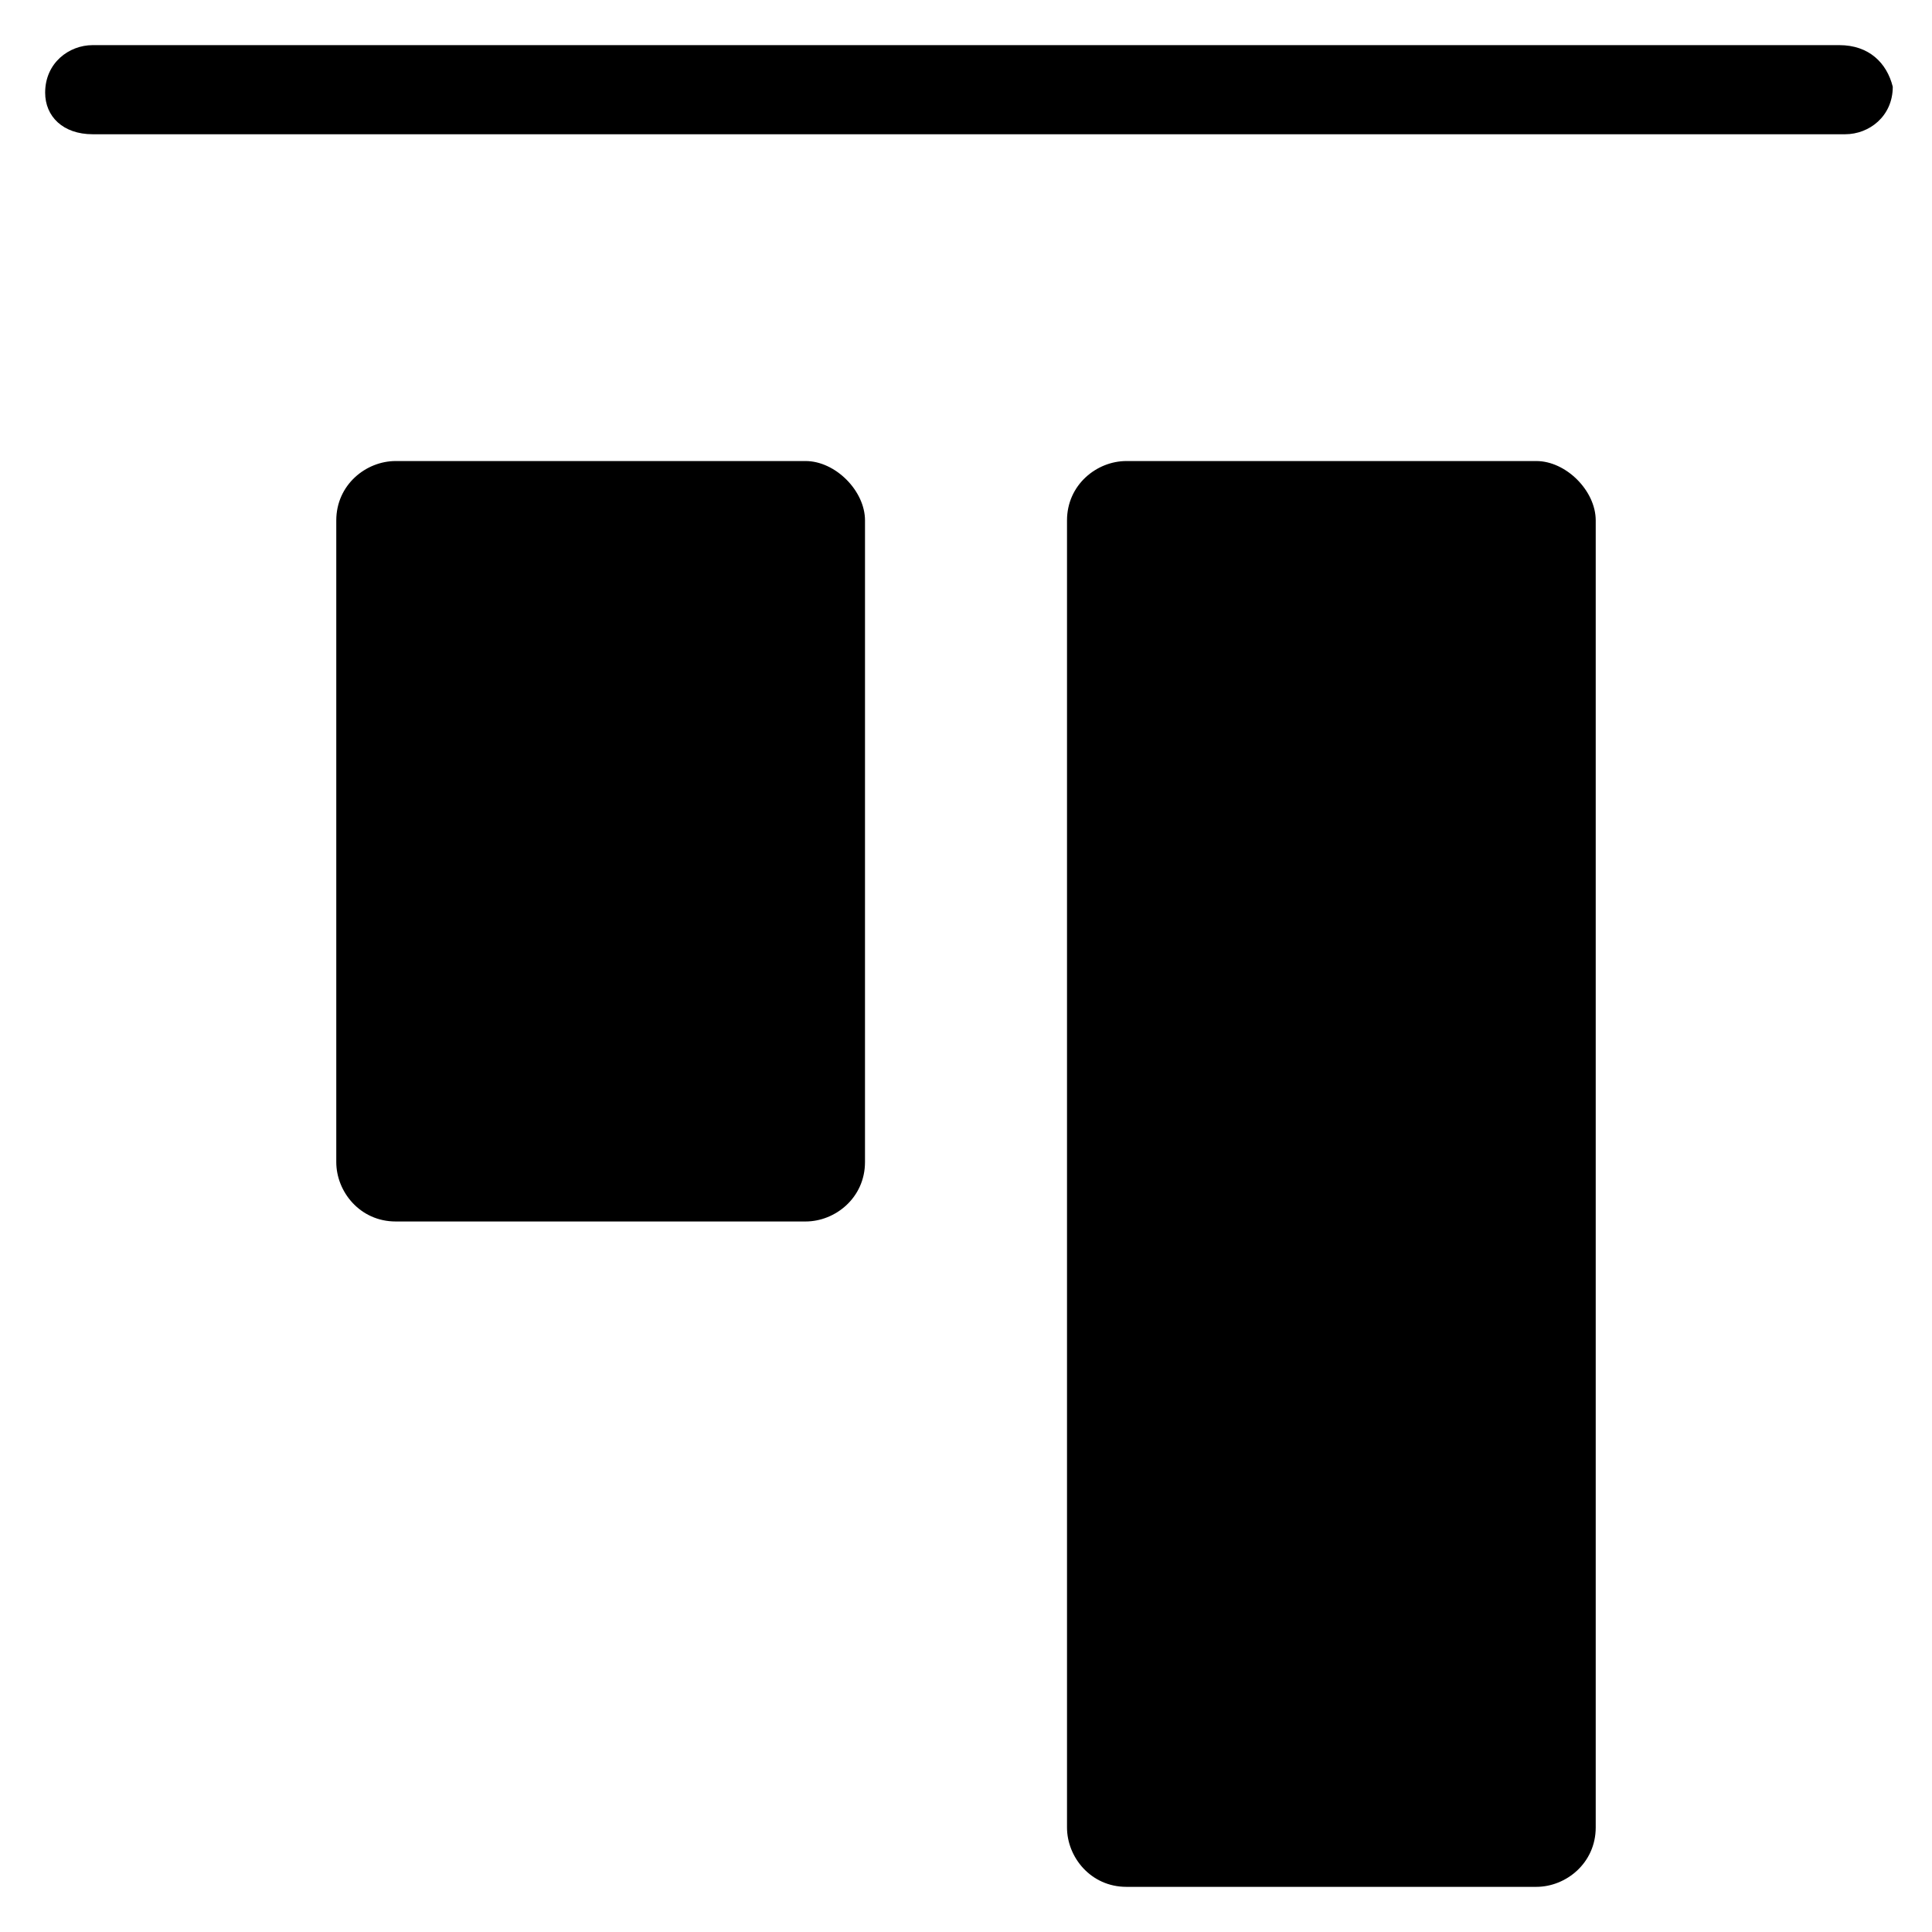 <?xml version="1.0" encoding="UTF-8"?>
<!-- Uploaded to: ICON Repo, www.svgrepo.com, Generator: ICON Repo Mixer Tools -->
<svg fill="#000000" width="800px" height="800px" version="1.1" viewBox="144 144 512 512" xmlns="http://www.w3.org/2000/svg">
 <g>
  <path d="m631.44 155.96h-462.88c-6.297 0-12.594 4.723-12.594 12.594-0.004 6.301 4.719 11.023 12.594 11.023h464.45c6.297 0 12.594-4.723 12.594-12.594-1.574-6.301-6.297-11.023-14.168-11.023z"/>
  <path d="m357.49 266.18h-108.63c-7.871 0-15.742 6.297-15.742 15.742v170.04c0 7.871 6.297 15.742 15.742 15.742h108.63c7.871 0 15.742-6.297 15.742-15.742l0.004-170.04c0-7.871-7.871-15.742-15.746-15.742z"/>
  <path d="m551.14 266.18h-108.63c-7.871 0-15.742 6.297-15.742 15.742v346.37c0 7.871 6.297 15.742 15.742 15.742h108.63c7.871 0 15.742-6.297 15.742-15.742v-346.37c0.004-7.871-7.871-15.742-15.742-15.742z"/>
 </g>
</svg>